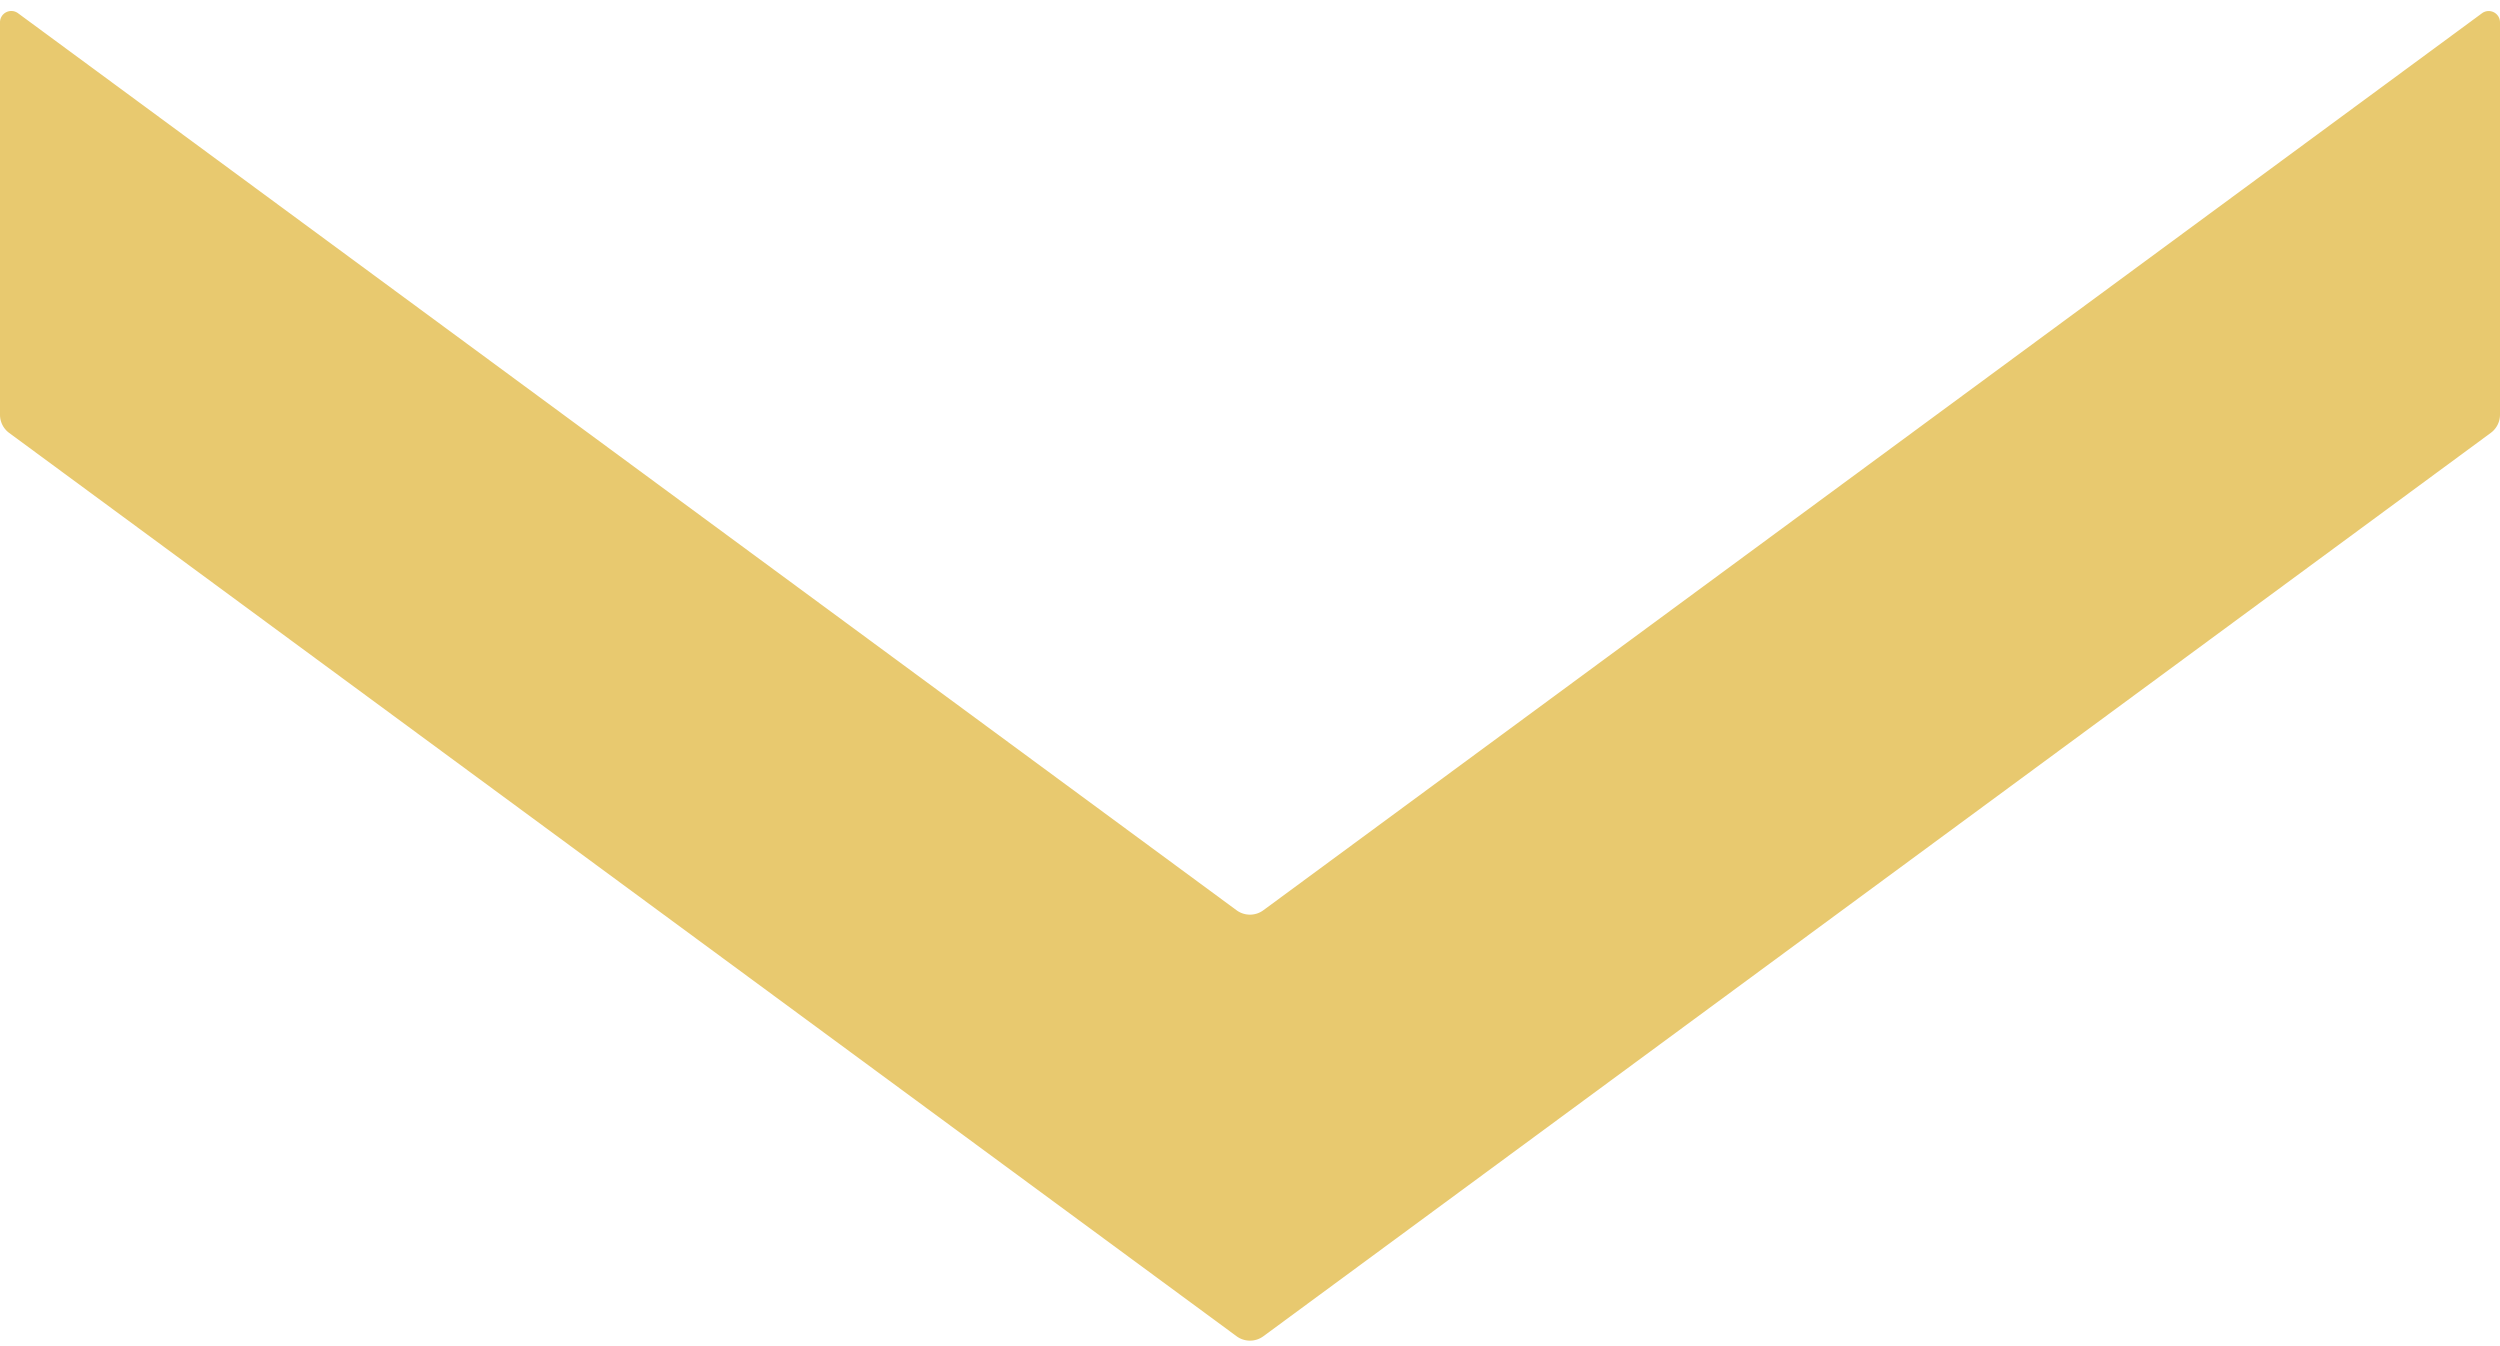 <svg xmlns="http://www.w3.org/2000/svg" width="52" height="28" viewBox="0 0 52 28">
    <path fill="#D9A50F" fill-rule="nonzero" d="M0 8.625V.465a.235.235 0 0 1 .375-.19L25.72 18.933a.47.47 0 0 0 .558 0L51.625.276a.235.235 0 0 1 .375.19v8.16a.47.47 0 0 1-.192.378l-25.53 18.79a.47.47 0 0 1-.557 0L.191 9.005A.47.47 0 0 1 0 8.625z" opacity=".6"/>
</svg>
